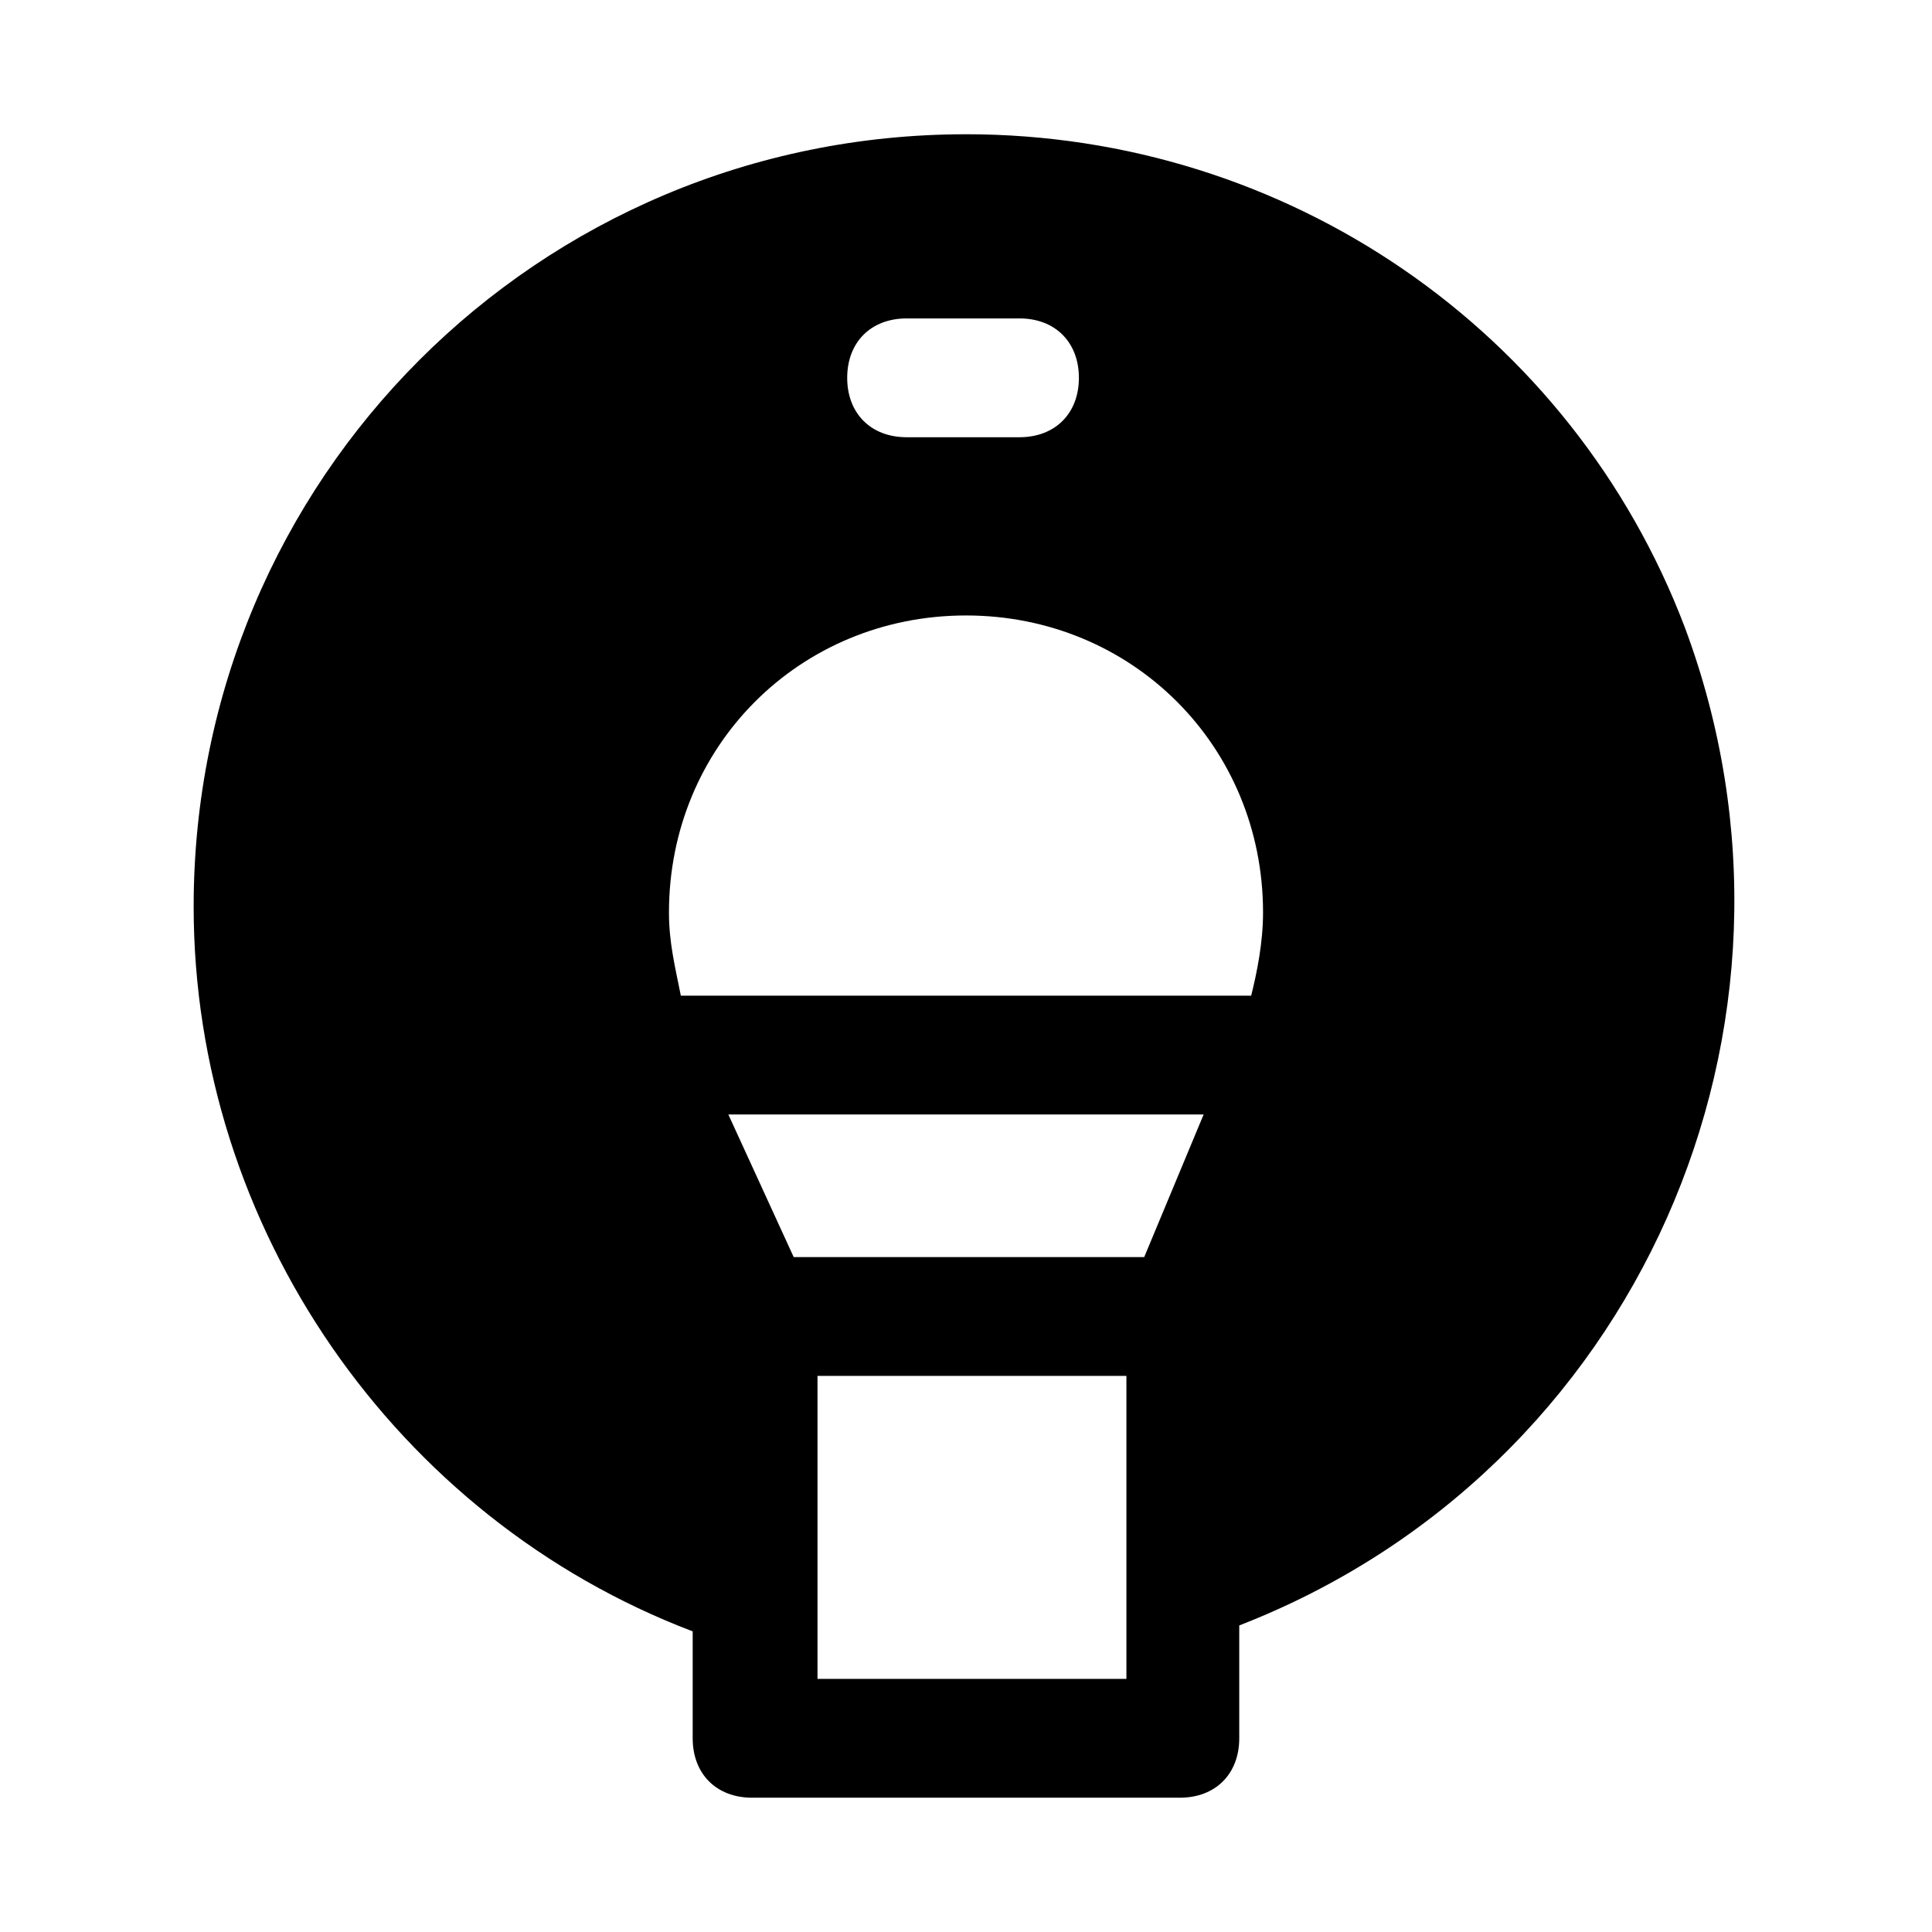 <?xml version="1.0" encoding="UTF-8"?>
<!-- Uploaded to: SVG Repo, www.svgrepo.com, Generator: SVG Repo Mixer Tools -->
<svg fill="#000000" width="800px" height="800px" version="1.1" viewBox="144 144 512 512" xmlns="http://www.w3.org/2000/svg">
 <path d="m400 179.58c-113.36 0-204.68 91.316-204.68 204.67 0 85.02 53.531 162.16 132.25 192.08v28.34c0 9.445 6.297 15.742 15.742 15.742h113.36c9.445 0 15.742-6.297 15.742-15.742v-29.914c105.48-40.934 157.44-159.02 118.08-264.5-29.91-78.719-105.48-130.68-190.5-130.68zm47.23 297.56h-92.891l-17.316-37.785h125.95zm-122.8-69.273c-1.574-7.871-3.148-14.172-3.148-22.043 0-44.082 34.637-78.719 78.719-78.719 44.082 0 78.719 34.637 78.719 78.719 0 7.871-1.574 15.742-3.148 22.043zm105.49-163.74c0 9.445-6.297 15.742-15.742 15.742h-29.918c-9.445 0-15.742-6.297-15.742-15.742 0-9.445 6.297-15.742 15.742-15.742h29.914c9.445-0.004 15.746 6.297 15.746 15.742zm-70.852 264.5h83.445v80.293h-81.867v-80.293z"/>
</svg>